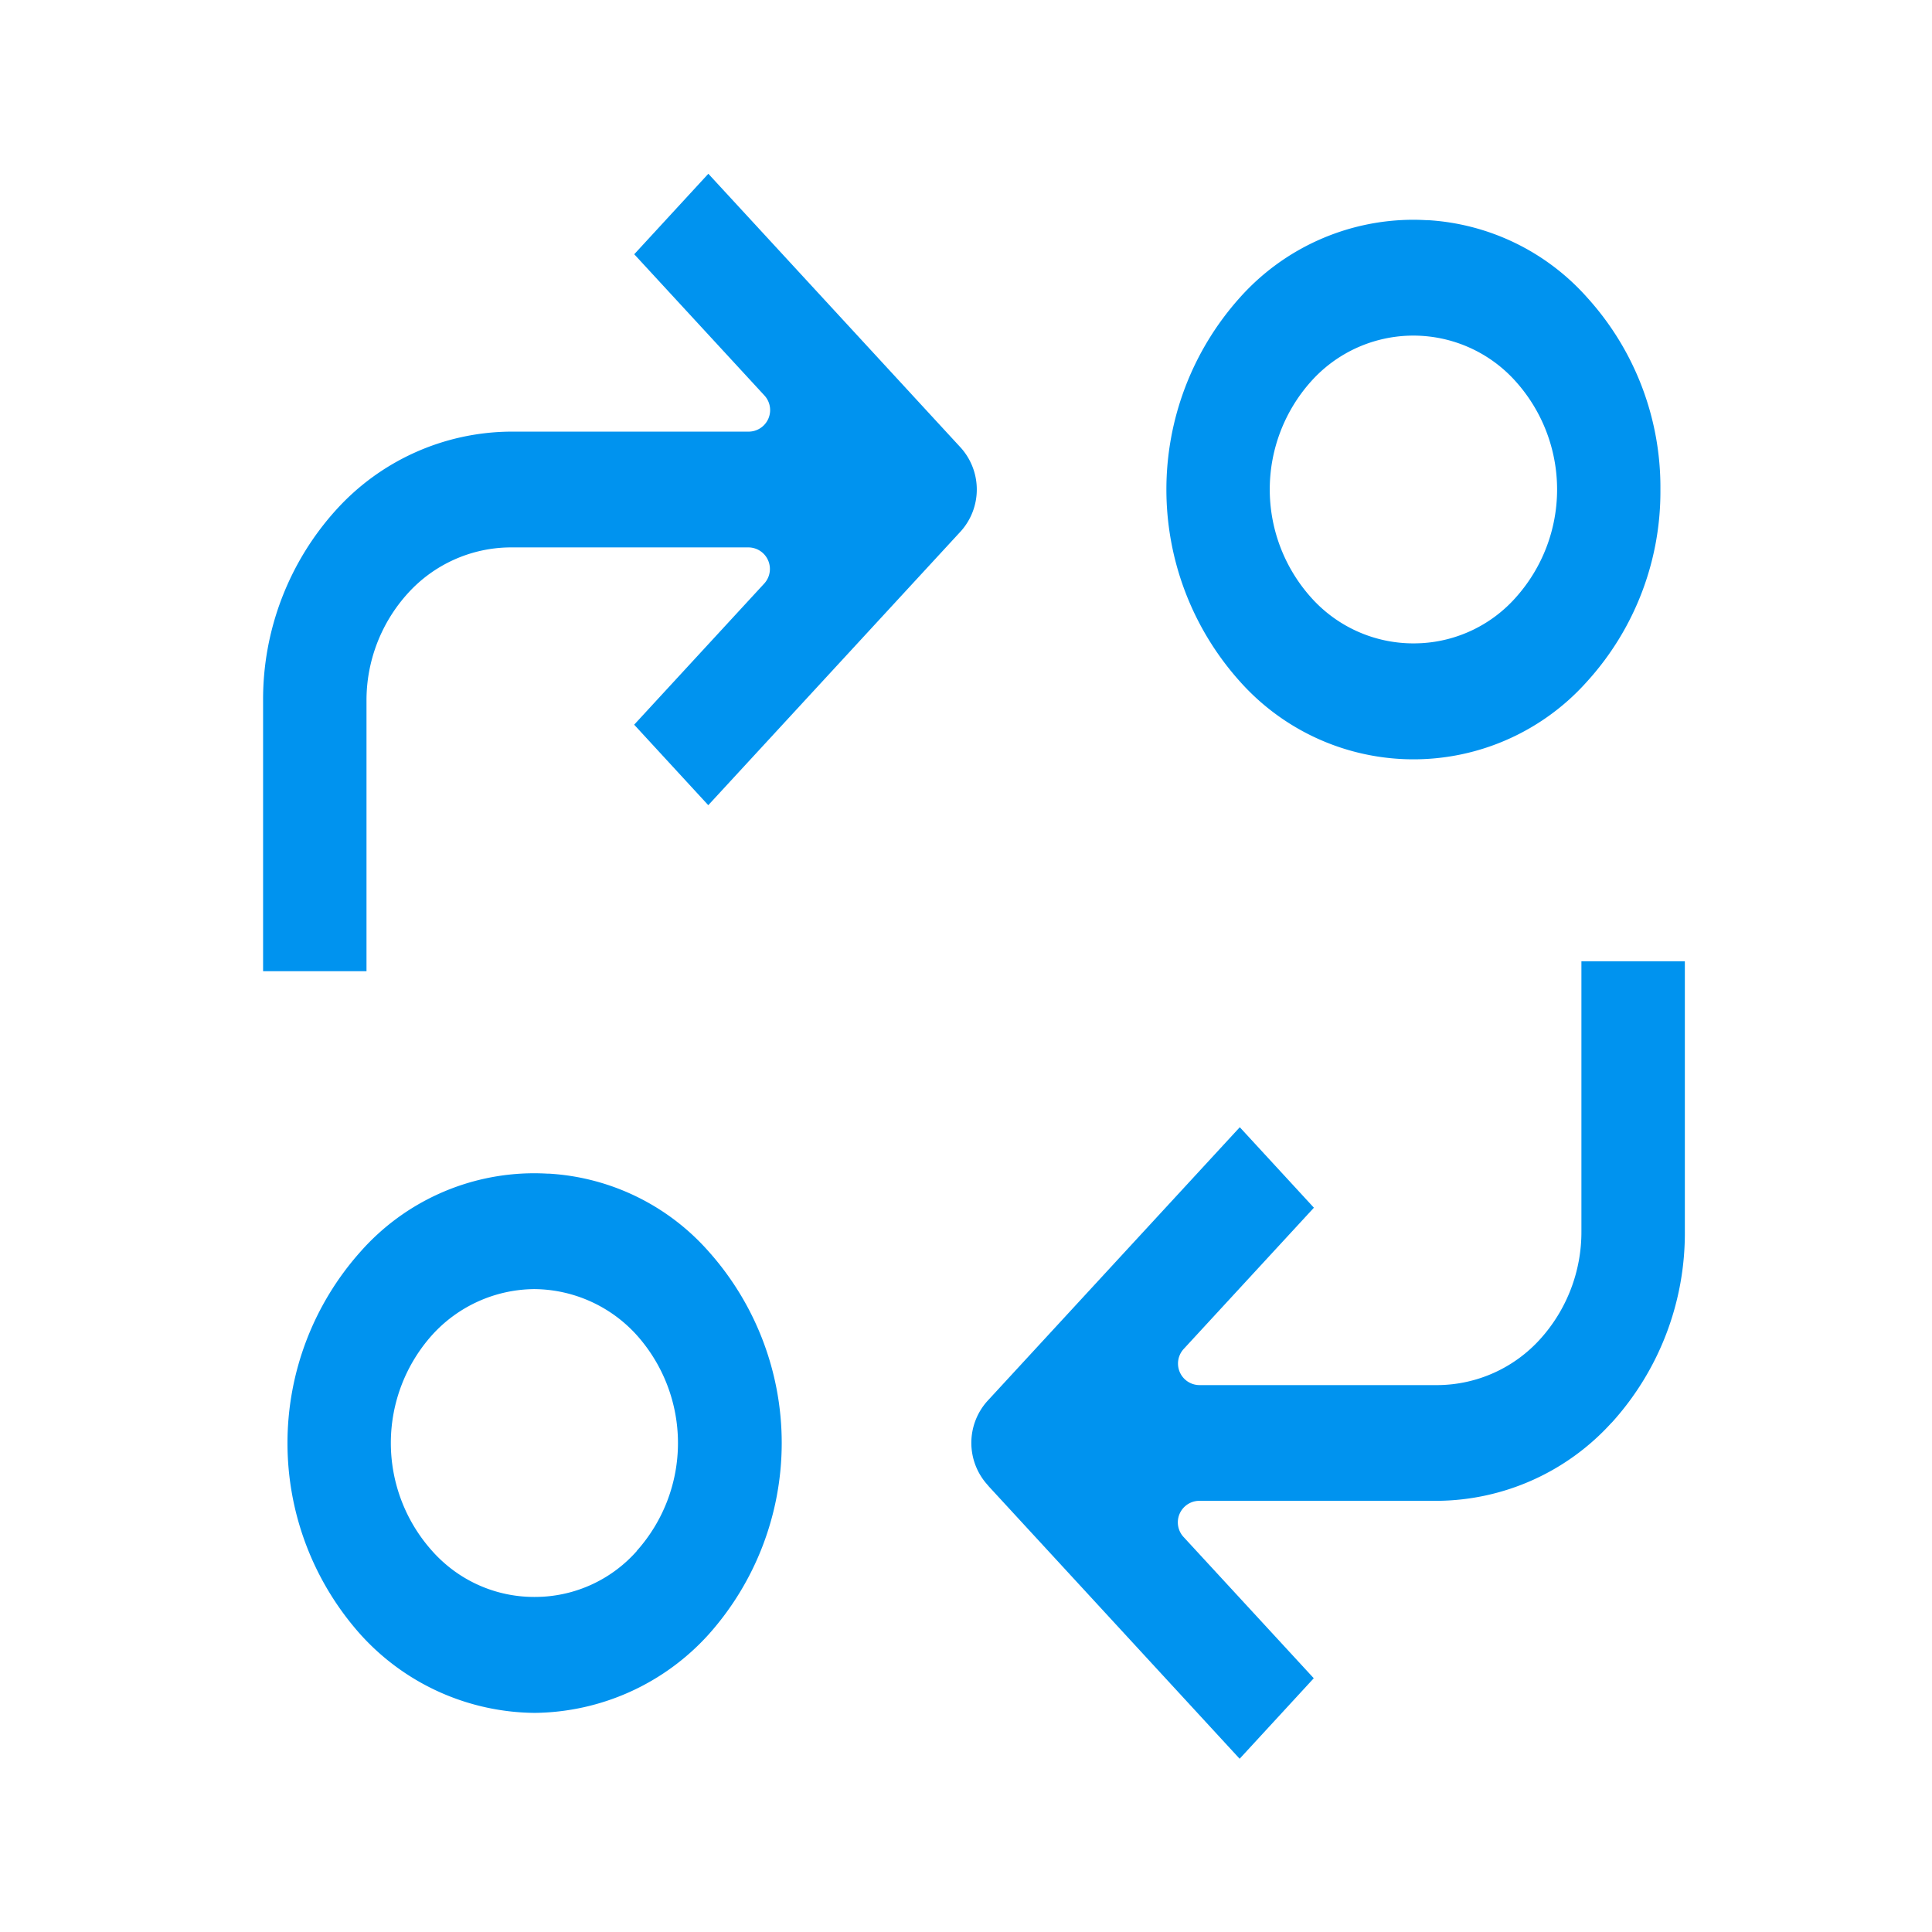 <svg xmlns="http://www.w3.org/2000/svg" xmlns:xlink="http://www.w3.org/1999/xlink" width="80" height="80" viewBox="0 0 80 80">
  <rect x="0" y="0" width="80" height="80" fill="#333333" stroke="none"/>
  <defs>
    <clipPath id="clip-path">
      <rect id="Rectangle_1089" data-name="Rectangle 1089" width="58.871" height="65.631" fill="none"/>
    </clipPath>
    <clipPath id="clip-Awesome_Integration">
      <rect width="80" height="80"/>
    </clipPath>
  </defs>
  <g id="Awesome_Integration" clip-path="url(#clip-Awesome_Integration)">
    <rect width="80" height="80" fill="#fff"/>
    <g id="Group_1353" data-name="Group 1353" transform="translate(10.894 7.194)">
      <g id="Group_1352" data-name="Group 1352" transform="translate(0 0)" clip-path="url(#clip-path)">
        <path id="Path_4580" data-name="Path 4580" d="M11.365,23.216c-.194-.011-.389-.018-.582-.018A9.6,9.6,0,0,0,3.6,26.433a11.9,11.9,0,0,0,0,15.875,9.826,9.826,0,0,0,7.2,3.235A9.839,9.839,0,0,0,18,42.3a11.9,11.9,0,0,0,0-15.869,9.566,9.566,0,0,0-6.63-3.218m3.663,15.625a5.63,5.63,0,0,1-3.9,1.895c-.114.005-.23.009-.344.009a5.627,5.627,0,0,1-3.757-1.429,5.457,5.457,0,0,1-.476-.476,6.7,6.7,0,0,1,0-8.942,5.768,5.768,0,0,1,4.225-1.9H10.8a5.774,5.774,0,0,1,4.223,1.9,6.7,6.7,0,0,1,0,8.947" transform="translate(0.444 18.19)" fill="#0093ef"/>
        <path id="Path_4581" data-name="Path 4581" d="M31.757,1.086c-.191-.011-.384-.018-.573-.018A9.64,9.64,0,0,0,24,4.3a11.9,11.9,0,0,0,0,15.875,9.626,9.626,0,0,0,13.591.806,9.761,9.761,0,0,0,.8-.8,11.685,11.685,0,0,0,3.031-7.928v-.021A11.69,11.69,0,0,0,38.4,4.3a9.583,9.583,0,0,0-6.642-3.218m3.679,15.623A5.642,5.642,0,0,1,31.53,18.6c-.114.005-.228.009-.341.009a5.672,5.672,0,0,1-4.232-1.9,6.706,6.706,0,0,1,0-8.949,5.681,5.681,0,0,1,8.476.005,6.7,6.7,0,0,1,0,8.944" transform="translate(16.438 0.838)" fill="#0093ef"/>
        <path id="Path_4582" data-name="Path 4582" d="M42.955,37.384a11.682,11.682,0,0,0,3.028-7.928V18.278H41.7V29.45a6.613,6.613,0,0,1-1.711,4.478,5.772,5.772,0,0,1-4.221,1.9H25.892a.892.892,0,0,1-.657-1.5l5.388-5.845-3.069-3.333L17.091,36.5a2.592,2.592,0,0,0,.009,3.45c.021.023.039.046.059.071L27.548,51.3l3.069-3.333L25.228,42.12a.892.892,0,0,1,.657-1.5h9.868a9.832,9.832,0,0,0,7.2-3.24" transform="translate(12.889 14.332)" fill="#0093ef"/>
        <path id="Path_4583" data-name="Path 4583" d="M15.365,22.813l3.069,3.333L28.9,14.794a2.592,2.592,0,0,0-.009-3.45L18.437,0,15.368,3.333l5.388,5.845a.892.892,0,0,1-.657,1.5H10.228a9.837,9.837,0,0,0-7.2,3.236A11.686,11.686,0,0,0,0,21.842V33.02H4.282V21.848a6.593,6.593,0,0,1,1.713-4.476,5.772,5.772,0,0,1,4.221-1.9h9.875a.893.893,0,0,1,.657,1.5Z" transform="translate(0 0.001)" fill="#0093ef"/>
      </g>
    </g>
  </g>
</svg>
